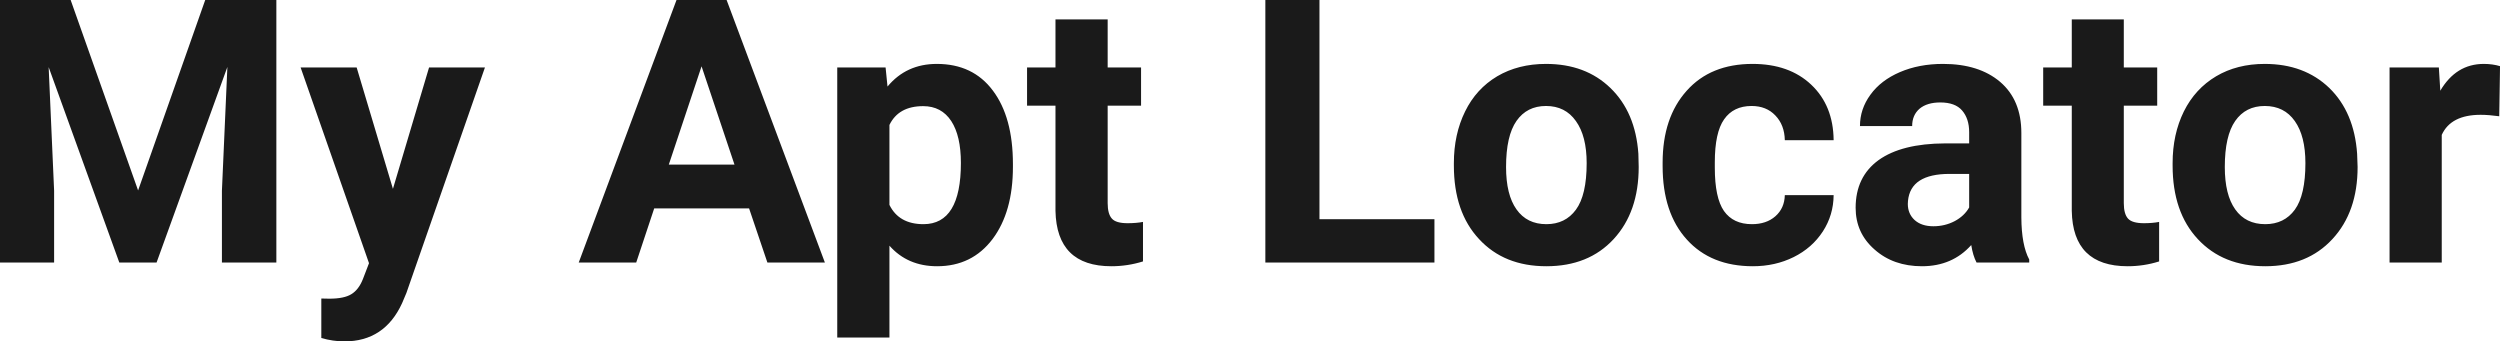 <?xml version="1.0" encoding="UTF-8" standalone="yes"?>
<svg xmlns="http://www.w3.org/2000/svg" width="100%" height="100%" viewBox="0 0 155.688 21.259" fill="rgb(26, 26, 26)">
  <path d="M0 0L4.40 0L8.60 11.86L12.78 0L17.21 0L17.21 16.35L13.82 16.35L13.82 11.88L14.16 4.17L9.75 16.35L7.43 16.35L3.03 4.18L3.37 11.88L3.37 16.35L0 16.35L0 0ZM22.21 4.20L24.47 11.76L26.72 4.20L30.20 4.20L25.31 18.24L25.04 18.88Q23.95 21.26 21.45 21.26L21.45 21.26Q20.74 21.26 20.01 21.05L20.01 21.05L20.01 18.59L20.51 18.60Q21.43 18.60 21.88 18.32Q22.34 18.04 22.60 17.38L22.60 17.38L22.98 16.39L18.72 4.20L22.21 4.20ZM47.79 16.35L46.65 12.98L40.74 12.98L39.62 16.35L36.04 16.35L42.13 0L45.25 0L51.37 16.35L47.79 16.35ZM43.69 4.13L41.65 10.25L45.74 10.25L43.69 4.13ZM63.08 10.22L63.08 10.39Q63.08 13.20 61.81 14.89Q60.53 16.58 58.36 16.58L58.36 16.58Q56.52 16.58 55.39 15.30L55.39 15.30L55.39 21.02L52.14 21.02L52.14 4.20L55.15 4.20L55.27 5.39Q56.44 3.98 58.34 3.98L58.34 3.98Q60.59 3.98 61.83 5.64Q63.08 7.30 63.08 10.22L63.08 10.22ZM59.84 10.15L59.84 10.15Q59.84 8.46 59.24 7.54Q58.63 6.61 57.49 6.61L57.49 6.61Q55.96 6.61 55.39 7.78L55.39 7.78L55.39 12.76Q55.98 13.96 57.51 13.96L57.51 13.96Q59.84 13.96 59.84 10.15ZM65.73 1.21L68.98 1.21L68.98 4.20L71.06 4.20L71.06 6.58L68.98 6.58L68.98 12.65Q68.98 13.32 69.24 13.61Q69.49 13.90 70.22 13.90L70.22 13.90Q70.76 13.90 71.18 13.82L71.18 13.82L71.18 16.28Q70.22 16.58 69.21 16.58L69.21 16.58Q65.80 16.58 65.73 13.13L65.73 13.13L65.73 6.58L63.96 6.58L63.96 4.20L65.73 4.20L65.73 1.21ZM82.17 0L82.17 13.65L89.33 13.65L89.33 16.35L78.80 16.35L78.80 0L82.17 0ZM90.54 10.31L90.54 10.16Q90.54 8.36 91.24 6.94Q91.93 5.53 93.24 4.75Q94.55 3.98 96.28 3.98L96.28 3.98Q98.74 3.98 100.29 5.48Q101.85 6.99 102.03 9.57L102.03 9.57L102.05 10.40Q102.05 13.20 100.49 14.89Q98.93 16.58 96.30 16.58Q93.67 16.58 92.11 14.89Q90.54 13.21 90.54 10.31L90.54 10.31ZM93.79 10.40L93.79 10.40Q93.79 12.13 94.44 13.04Q95.09 13.96 96.30 13.96L96.30 13.96Q97.48 13.96 98.14 13.06Q98.81 12.15 98.81 10.16L98.81 10.16Q98.81 8.47 98.14 7.54Q97.48 6.60 96.28 6.60L96.28 6.60Q95.09 6.60 94.44 7.53Q93.79 8.46 93.79 10.40ZM109.10 13.96L109.10 13.96Q110.00 13.96 110.56 13.47Q111.13 12.97 111.15 12.15L111.15 12.15L114.19 12.15Q114.18 13.39 113.52 14.41Q112.85 15.44 111.70 16.01Q110.55 16.58 109.16 16.58L109.16 16.58Q106.55 16.58 105.05 14.92Q103.54 13.26 103.54 10.34L103.54 10.34L103.54 10.13Q103.54 7.32 105.04 5.65Q106.53 3.98 109.14 3.98L109.14 3.98Q111.42 3.98 112.79 5.27Q114.17 6.57 114.19 8.73L114.19 8.73L111.15 8.73Q111.13 7.78 110.56 7.19Q110.00 6.60 109.08 6.60L109.08 6.60Q107.95 6.60 107.37 7.43Q106.79 8.25 106.79 10.11L106.79 10.11L106.79 10.44Q106.79 12.32 107.36 13.14Q107.94 13.96 109.10 13.96ZM126.37 16.35L123.09 16.35Q122.86 15.91 122.76 15.26L122.76 15.26Q121.58 16.58 119.69 16.58L119.69 16.58Q117.91 16.58 116.74 15.54Q115.56 14.51 115.56 12.94L115.56 12.94Q115.56 11.01 116.99 9.97Q118.43 8.94 121.13 8.93L121.13 8.93L122.63 8.93L122.63 8.23Q122.63 7.39 122.19 6.88Q121.76 6.38 120.83 6.38L120.83 6.38Q120.01 6.38 119.54 6.77Q119.08 7.17 119.08 7.85L119.08 7.85L115.83 7.85Q115.83 6.79 116.48 5.90Q117.13 5.00 118.32 4.49Q119.51 3.98 121.00 3.98L121.00 3.98Q123.24 3.98 124.56 5.10Q125.88 6.23 125.88 8.28L125.88 8.28L125.88 13.54Q125.89 15.27 126.37 16.16L126.37 16.16L126.37 16.35ZM120.40 14.09L120.40 14.09Q121.12 14.09 121.73 13.77Q122.33 13.45 122.63 12.92L122.63 12.92L122.63 10.83L121.41 10.83Q118.98 10.83 118.82 12.51L118.82 12.51L118.81 12.70Q118.81 13.31 119.23 13.70Q119.66 14.09 120.40 14.09ZM129.02 1.21L132.26 1.21L132.26 4.20L134.34 4.20L134.34 6.58L132.26 6.58L132.26 12.65Q132.26 13.32 132.52 13.61Q132.78 13.90 133.51 13.90L133.51 13.90Q134.05 13.90 134.46 13.82L134.46 13.82L134.46 16.28Q133.51 16.58 132.50 16.58L132.50 16.58Q129.08 16.58 129.02 13.13L129.02 13.13L129.02 6.58L127.24 6.58L127.24 4.20L129.02 4.20L129.02 1.21ZM135.30 10.31L135.30 10.16Q135.30 8.36 136.00 6.94Q136.70 5.53 138.01 4.75Q139.31 3.98 141.04 3.98L141.04 3.98Q143.50 3.98 145.06 5.48Q146.61 6.99 146.79 9.57L146.79 9.57L146.82 10.40Q146.82 13.20 145.25 14.89Q143.69 16.58 141.07 16.58Q138.44 16.58 136.87 14.89Q135.30 13.21 135.30 10.31L135.30 10.31ZM138.55 10.40L138.55 10.40Q138.55 12.13 139.20 13.04Q139.85 13.96 141.07 13.96L141.07 13.96Q142.25 13.96 142.91 13.06Q143.57 12.15 143.57 10.16L143.57 10.16Q143.57 8.47 142.91 7.54Q142.25 6.60 141.04 6.60L141.04 6.60Q139.85 6.60 139.20 7.53Q138.55 8.46 138.55 10.40ZM155.69 4.12L155.64 7.24Q154.98 7.15 154.48 7.15L154.48 7.15Q152.63 7.15 152.06 8.40L152.06 8.40L152.06 16.35L148.81 16.35L148.81 4.20L151.88 4.20L151.97 5.65Q152.95 3.98 154.68 3.98L154.68 3.98Q155.22 3.98 155.69 4.12L155.69 4.12Z" preserveAspectRatio="none"/>
</svg>